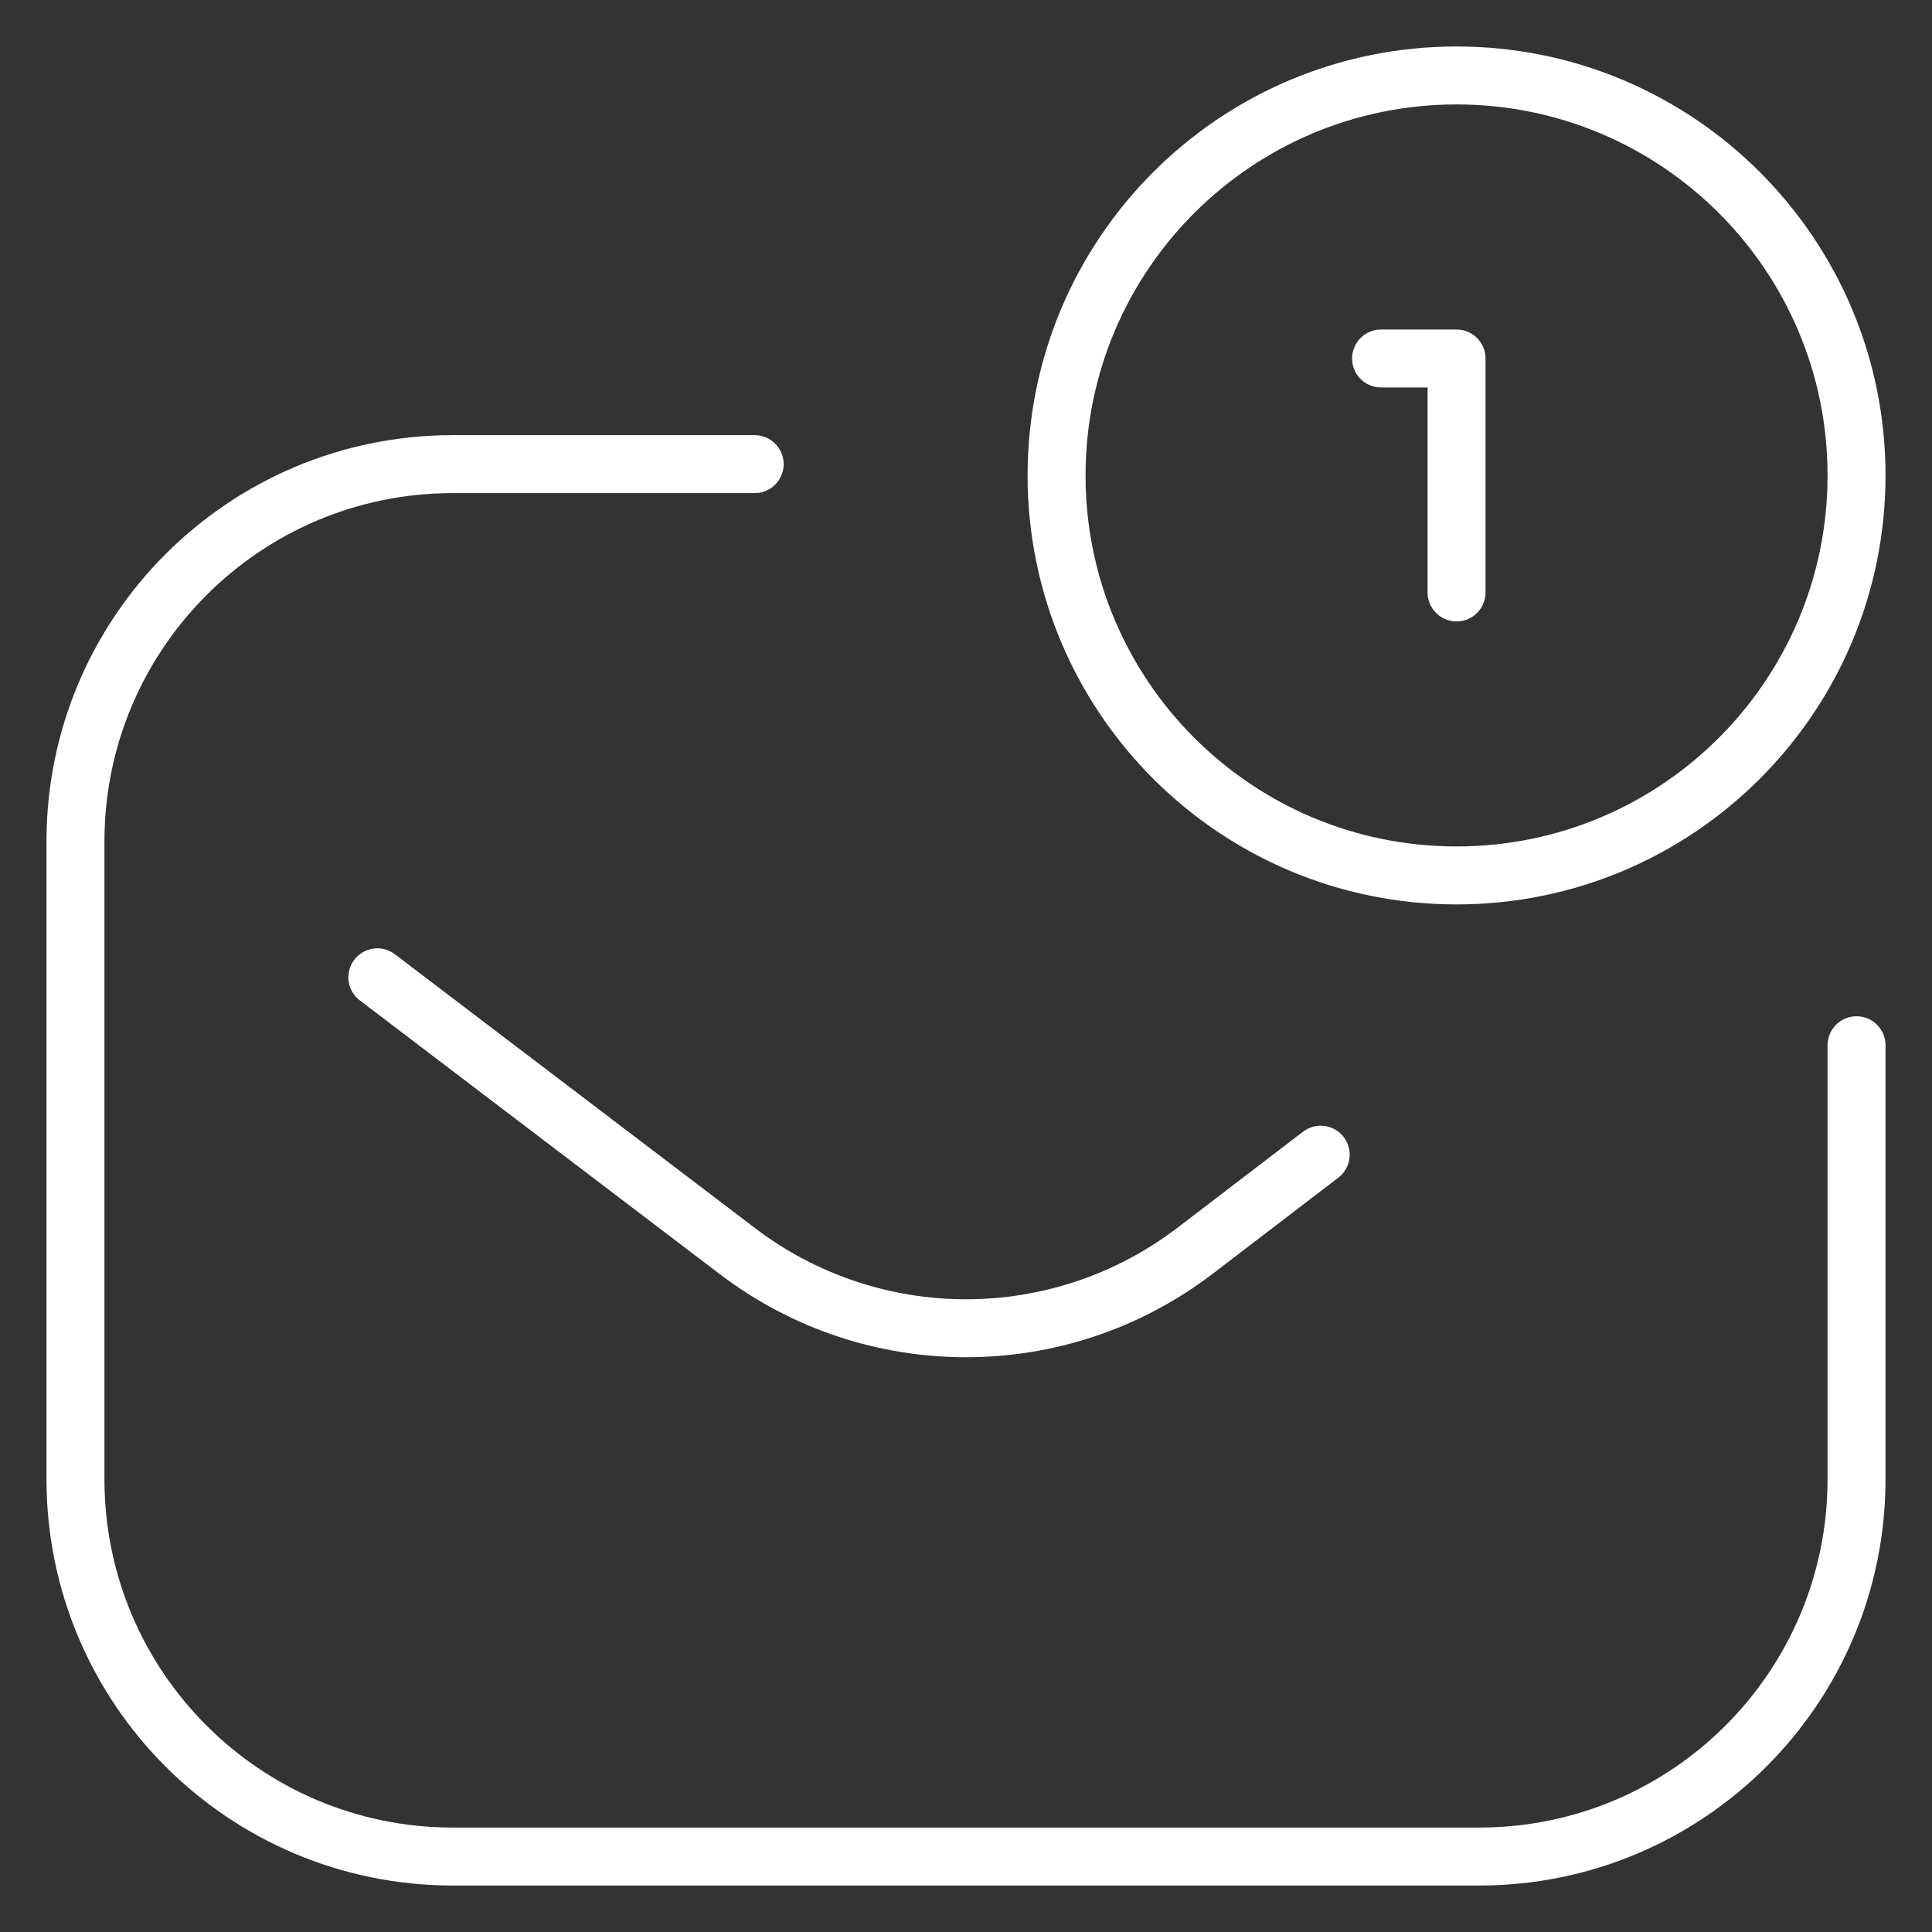 <svg xmlns="http://www.w3.org/2000/svg" fill="none" viewBox="0 0 100 100" height="100" width="100">
<rect x="0" y="0" width="100" height="100" fill="#333333" stroke="none"/>
<g clip-path="url(#clip0_208_704)">
<mask height="100" width="100" y="0" x="0" maskUnits="userSpaceOnUse" style="mask-type:luminance" id="mask0_208_704">
<path style="fill:white;fill-opacity:1;" fill="white" d="M0 7.62939e-06H100V100H0V7.62939e-06Z"></path>
</mask>
<g mask="url(#mask0_208_704)">
<path stroke-linejoin="round" stroke-linecap="round" stroke-miterlimit="10" stroke-width="3" style="stroke:white;stroke-opacity:1;" stroke="white" d="M96.094 54.102V76.562C96.094 87.349 87.349 96.094 76.562 96.094H23.438C12.651 96.094 3.906 87.349 3.906 76.562V43.555C3.906 32.768 12.651 24.023 23.438 24.023H39.062"></path>
<path stroke-linejoin="round" stroke-linecap="round" stroke-miterlimit="10" stroke-width="3" style="stroke:white;stroke-opacity:1;" stroke="white" d="M19.531 50.586L38.155 64.748C45.151 70.084 54.849 70.084 61.845 64.748L68.359 59.766"></path>
<path stroke-linejoin="round" stroke-linecap="round" stroke-miterlimit="10" stroke-width="3" style="stroke:white;stroke-opacity:1;" stroke="white" d="M96.094 24.609C96.094 36.043 86.825 45.312 75.391 45.312C63.957 45.312 54.688 36.043 54.688 24.609C54.688 13.175 63.957 3.906 75.391 3.906C86.825 3.906 96.094 13.175 96.094 24.609Z"></path>
<path stroke-linejoin="round" stroke-linecap="round" stroke-miterlimit="10" stroke-width="3" style="stroke:white;stroke-opacity:1;" stroke="white" d="M75.391 30.664V18.555H71.484"></path>
</g>
</g>
<defs>
<clipPath id="clip0_208_704">
<rect style="fill:white;fill-opacity:1;" fill="white" height="100" width="100"></rect>
</clipPath>
</defs>
</svg>

